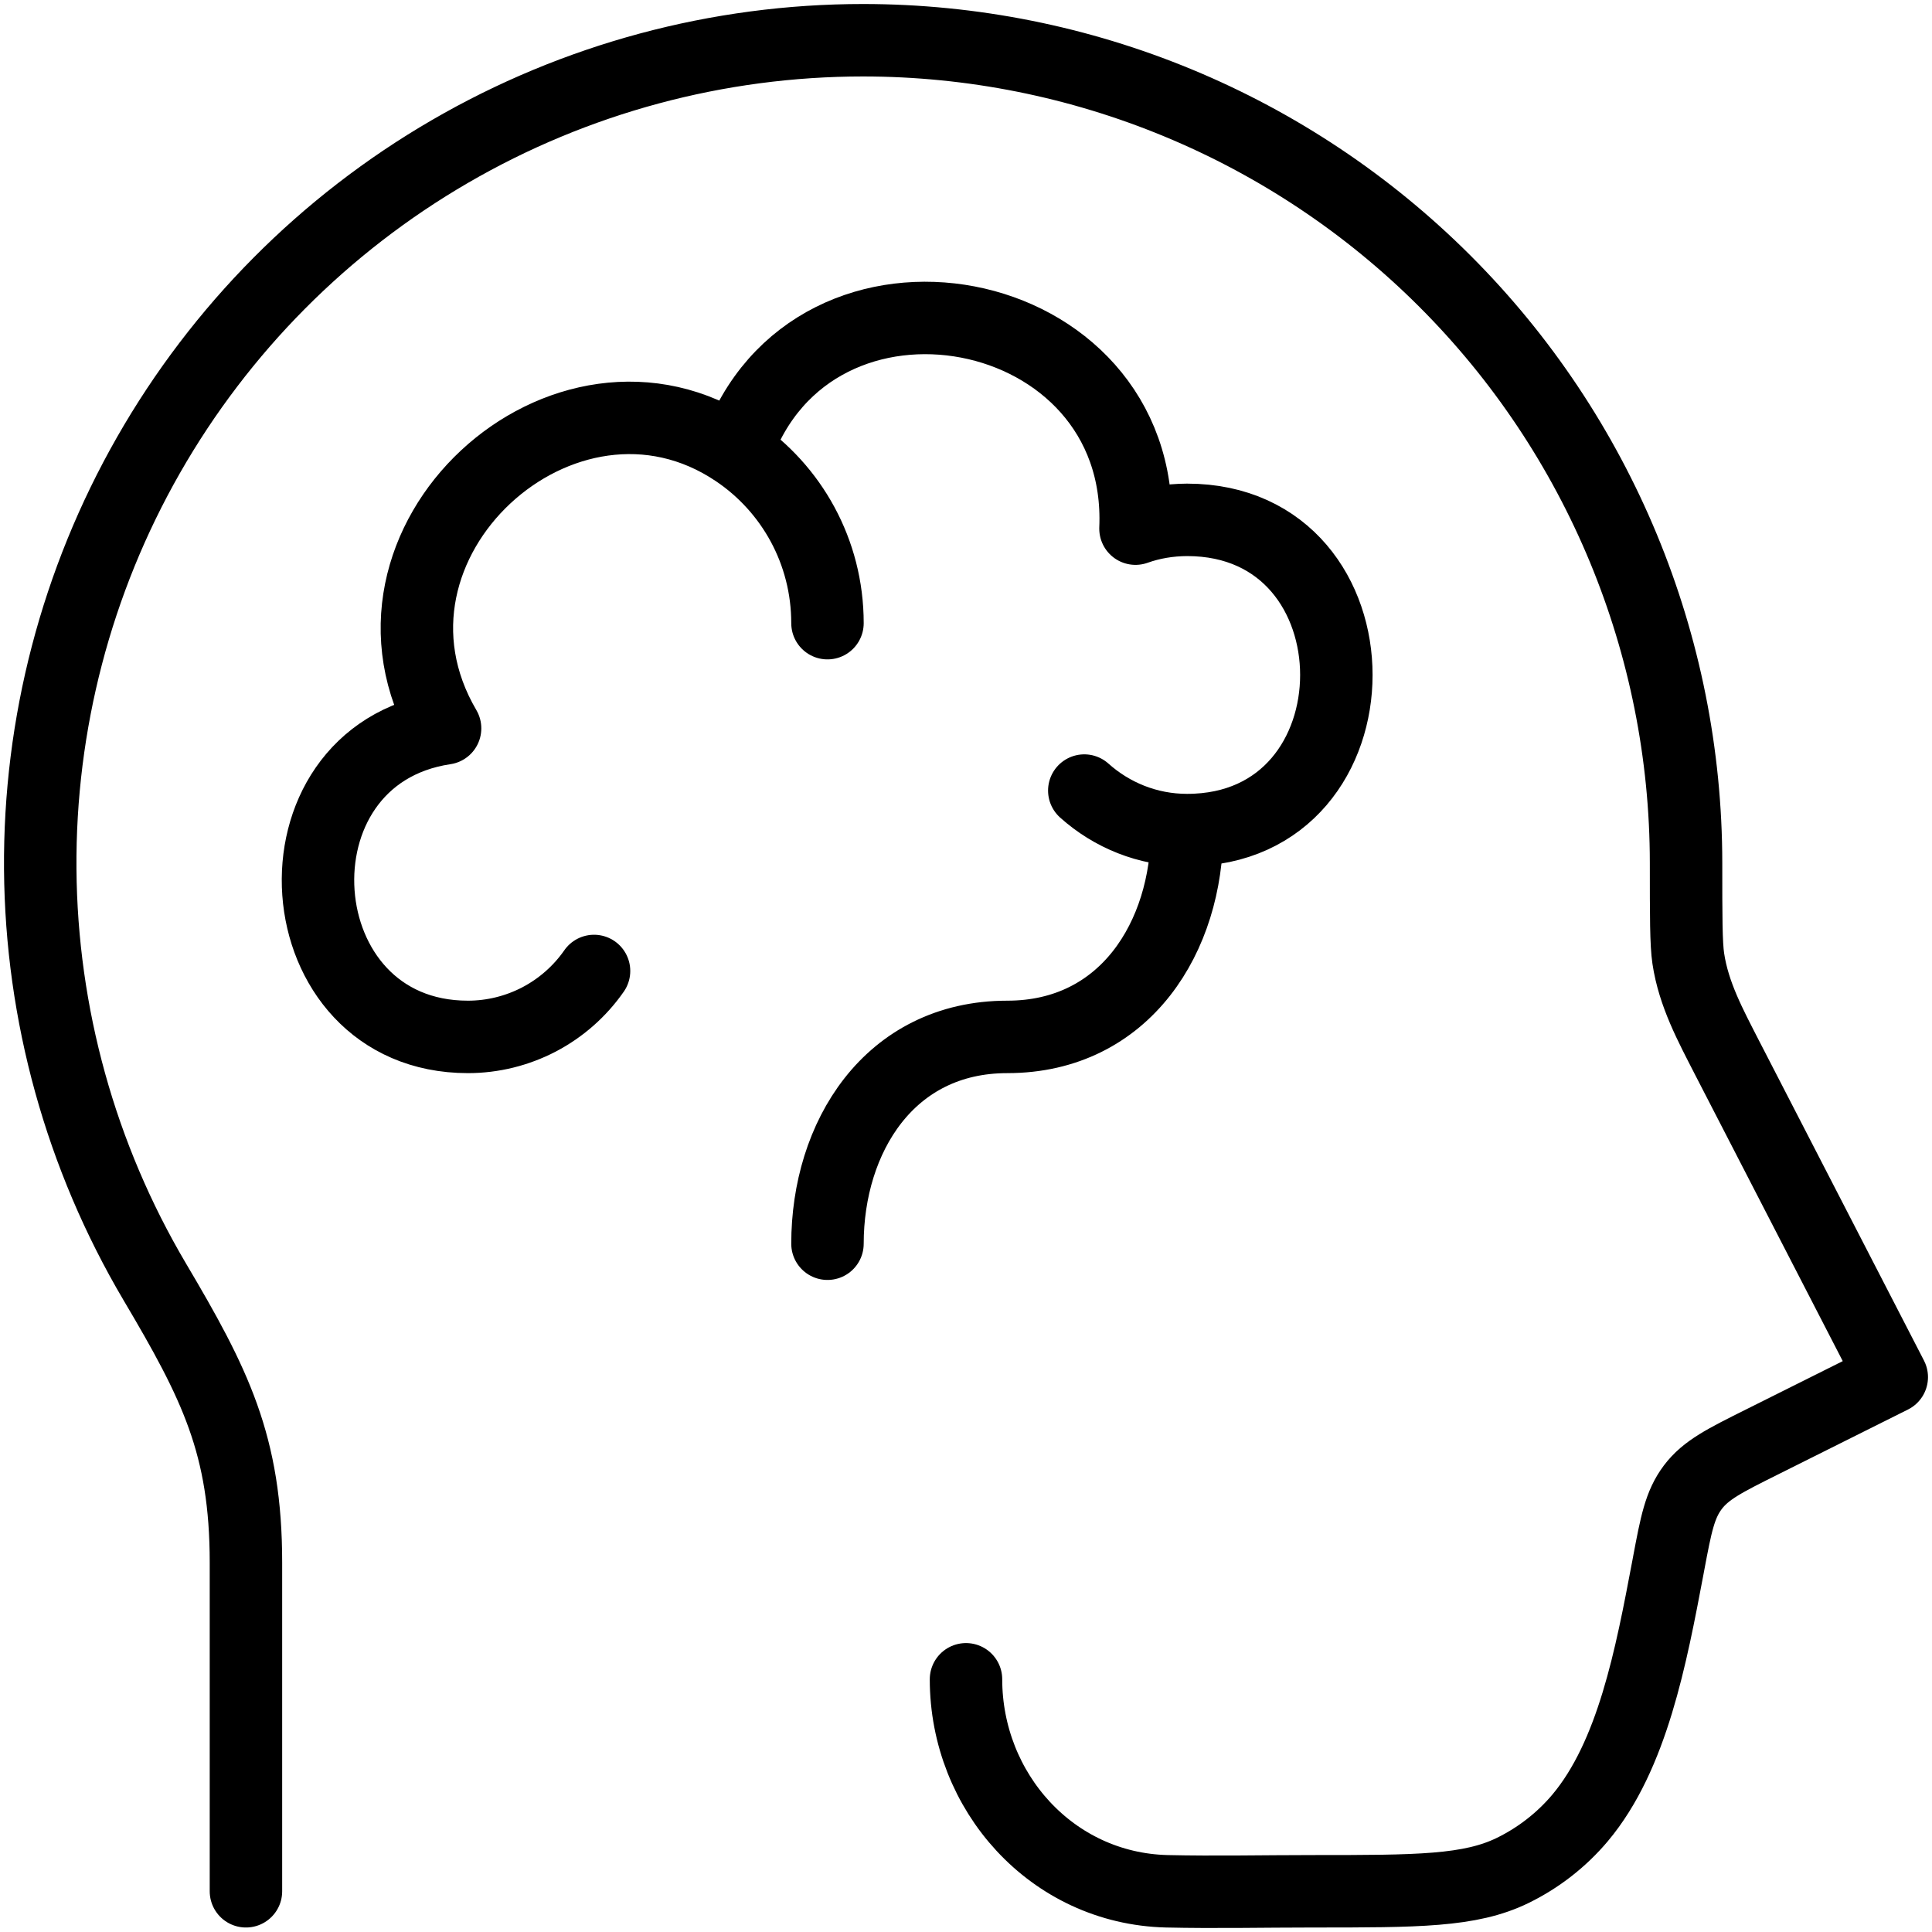 <svg width="40" height="40" viewBox="0 0 40 40" fill="none" xmlns="http://www.w3.org/2000/svg">
<path d="M5.092 39.157V32.353C5.092 29.916 4.454 28.65 3.2 26.532C1.672 23.944 0.856 20.999 0.833 17.994C0.811 14.99 1.584 12.032 3.074 9.423C4.564 6.813 6.717 4.644 9.316 3.136C11.914 1.627 14.866 0.833 17.87 0.833C22.388 0.834 26.721 2.628 29.916 5.822C33.111 9.016 34.906 13.349 34.908 17.866C34.908 18.978 34.908 19.534 34.954 19.844C35.065 20.588 35.414 21.228 35.753 21.891L39.167 28.512L36.483 29.853C35.707 30.24 35.318 30.434 35.048 30.792C34.778 31.151 34.701 31.557 34.549 32.364L34.534 32.445C34.183 34.3 33.798 36.347 32.713 37.639C32.33 38.093 31.855 38.463 31.32 38.725C30.436 39.157 29.349 39.157 27.176 39.157C26.17 39.157 25.162 39.18 24.155 39.157C21.773 39.097 20 37.093 20 34.768" stroke="black" stroke-width="1.5" stroke-linecap="round" stroke-linejoin="round"/>
<path d="M24.577 17.186C23.76 17.186 23.015 16.875 22.449 16.368M24.577 17.186C24.577 19.383 23.304 21.468 20.855 21.468C18.405 21.468 17.132 23.553 17.132 25.75M24.577 17.186C28.698 17.186 28.698 10.763 24.577 10.763C24.201 10.765 23.845 10.825 23.509 10.945C23.71 6.158 16.808 4.858 15.245 9.343M15.245 9.343C16.385 10.112 17.132 11.419 17.132 12.902M15.245 9.343C11.695 6.947 6.965 11.246 9.215 15.08C5.439 15.645 5.841 21.468 9.688 21.468C10.201 21.468 10.706 21.343 11.161 21.106C11.615 20.868 12.006 20.524 12.299 20.103" stroke="black" stroke-width="1.5" stroke-linecap="round" stroke-linejoin="round"/>
</svg>
